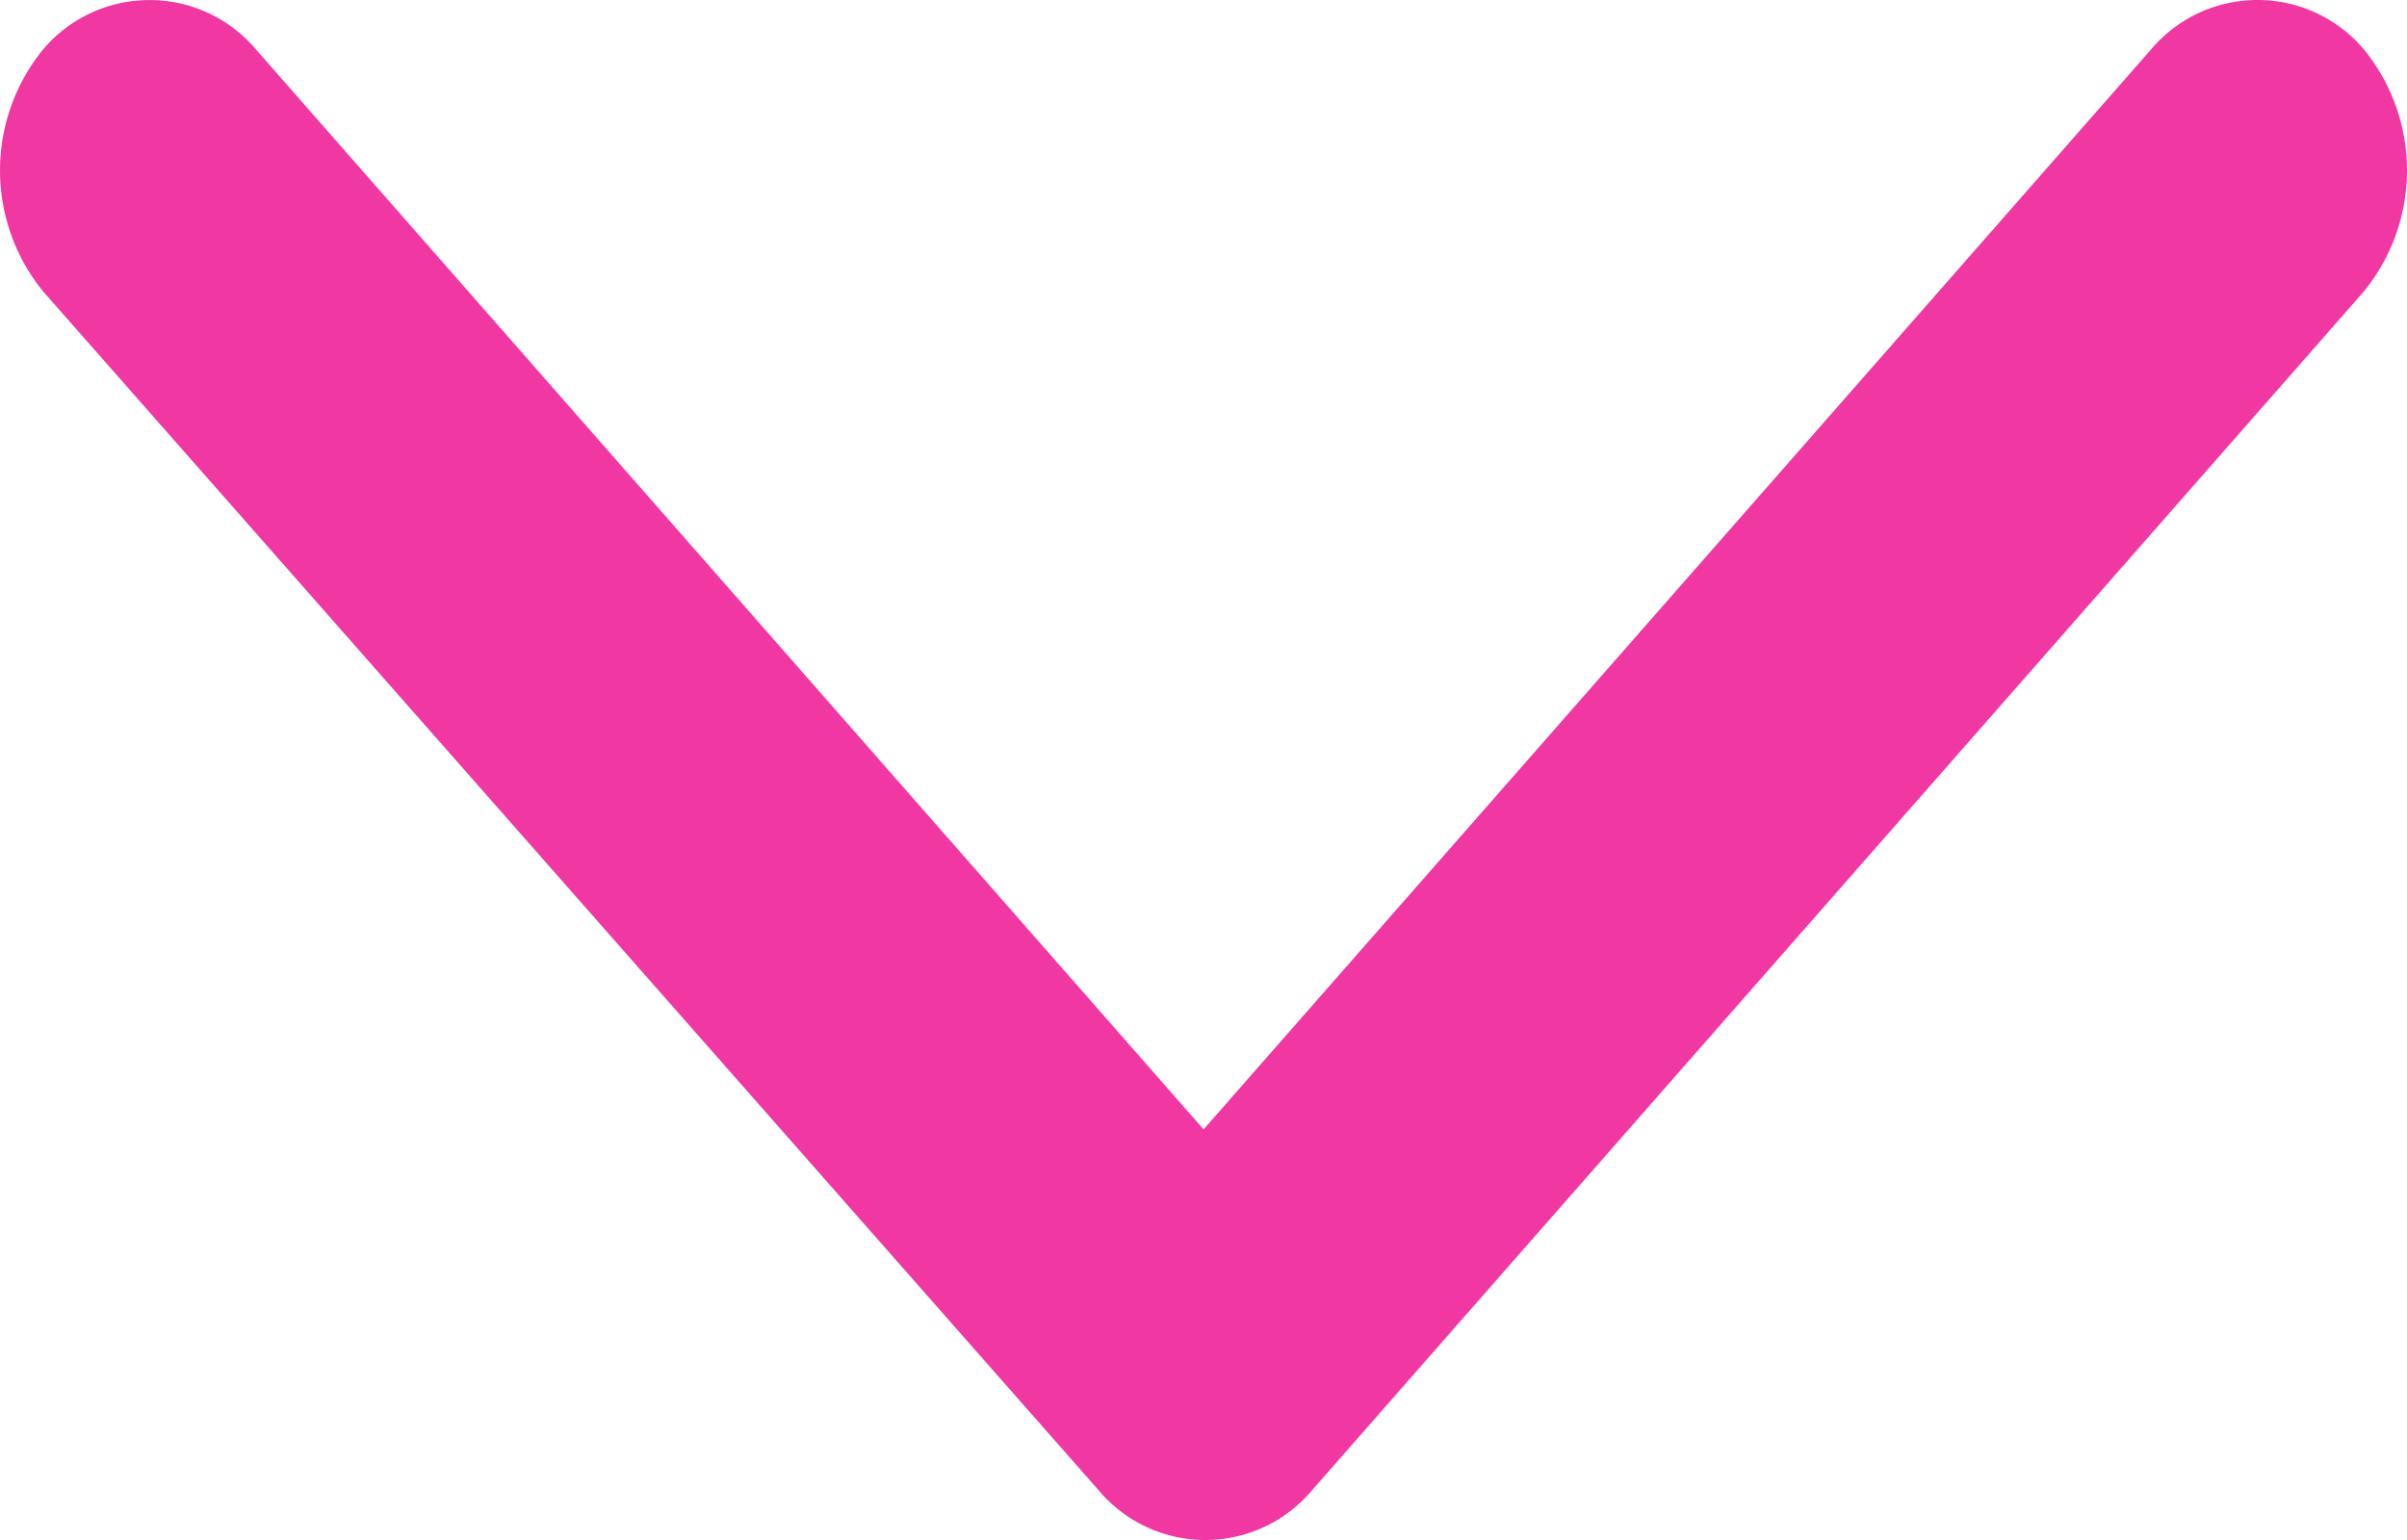 <svg xmlns="http://www.w3.org/2000/svg" width="25" height="16" viewBox="0 0 25 16">
  <path id="np_arrow_2335663_000000" d="M37.422,11.378,24.963.45a1.989,1.989,0,0,0-2.517,0,1.446,1.446,0,0,0,0,2.208L33.668,12.5,22.446,22.344a1.447,1.447,0,0,0,0,2.208,1.989,1.989,0,0,0,2.517,0L37.422,13.586a1.446,1.446,0,0,0,0-2.208Z" transform="translate(25.001 -21.934) rotate(90)" fill="#f037a2" fill-rule="evenodd"/>
</svg>

